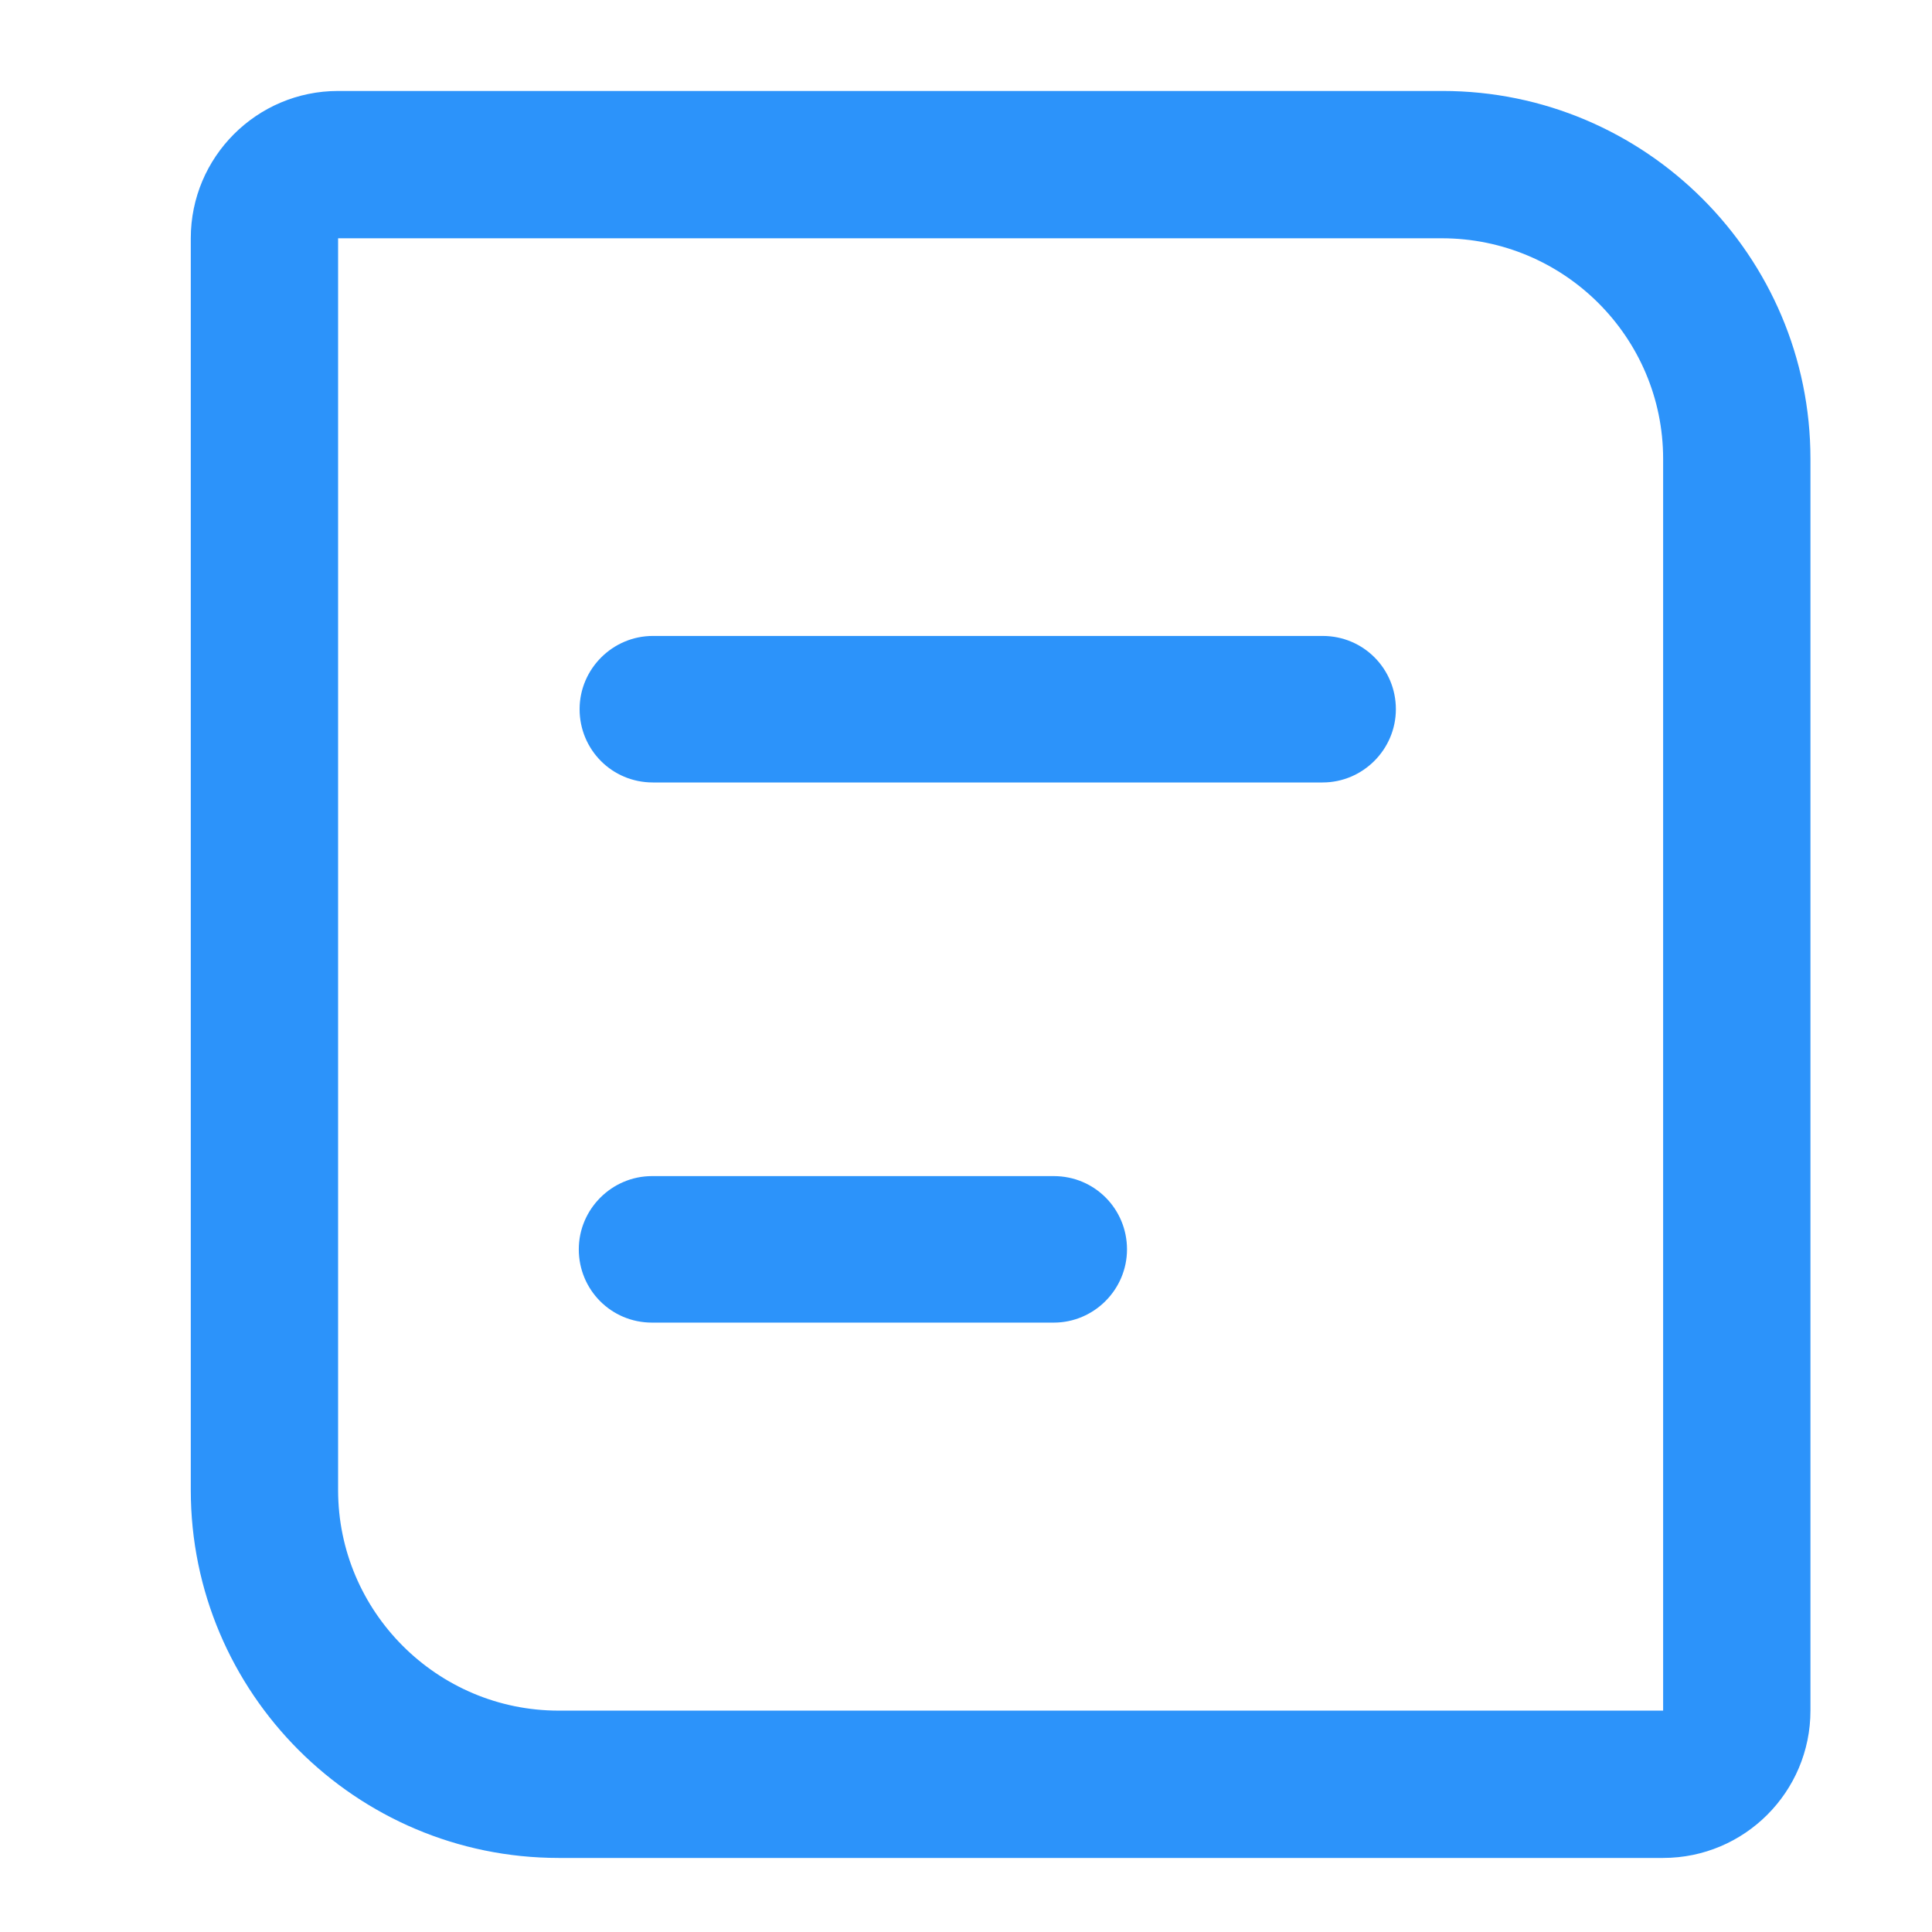 <?xml version="1.0" standalone="no"?><!DOCTYPE svg PUBLIC "-//W3C//DTD SVG 1.1//EN" "http://www.w3.org/Graphics/SVG/1.1/DTD/svg11.dtd"><svg t="1740657730772" class="icon" viewBox="0 0 1024 1024" version="1.1" xmlns="http://www.w3.org/2000/svg" p-id="11040" xmlns:xlink="http://www.w3.org/1999/xlink" width="64" height="64"><path d="M881.493 984.747H296.107c-107.52 0-194.987-87.467-194.987-194.987V126.293c0-43.093 34.987-78.08 78.08-78.08h585.387c107.52 0 194.987 87.467 194.987 194.987v663.467c0 43.093-34.987 78.08-78.08 78.08zM179.2 126.293v663.467c0 64.427 52.48 116.907 116.907 116.907h585.387V243.2c0-64.427-52.48-116.907-117.333-116.907H178.773z" p-id="11041" fill="#2c93fa"></path><path d="M700.587 414.72H346.027c-21.76 0-38.827-17.493-38.827-38.827s17.493-38.827 38.827-38.827h354.987c21.76 0 38.827 17.493 38.827 38.827s-17.493 38.827-38.827 38.827z m-142.08 286.293H345.6c-21.76 0-38.827-17.493-38.827-38.827s17.493-38.827 38.827-38.827h212.907c21.76 0 38.827 17.493 38.827 38.827s-17.493 38.827-38.827 38.827z" p-id="11042" fill="#2c93fa"></path></svg>